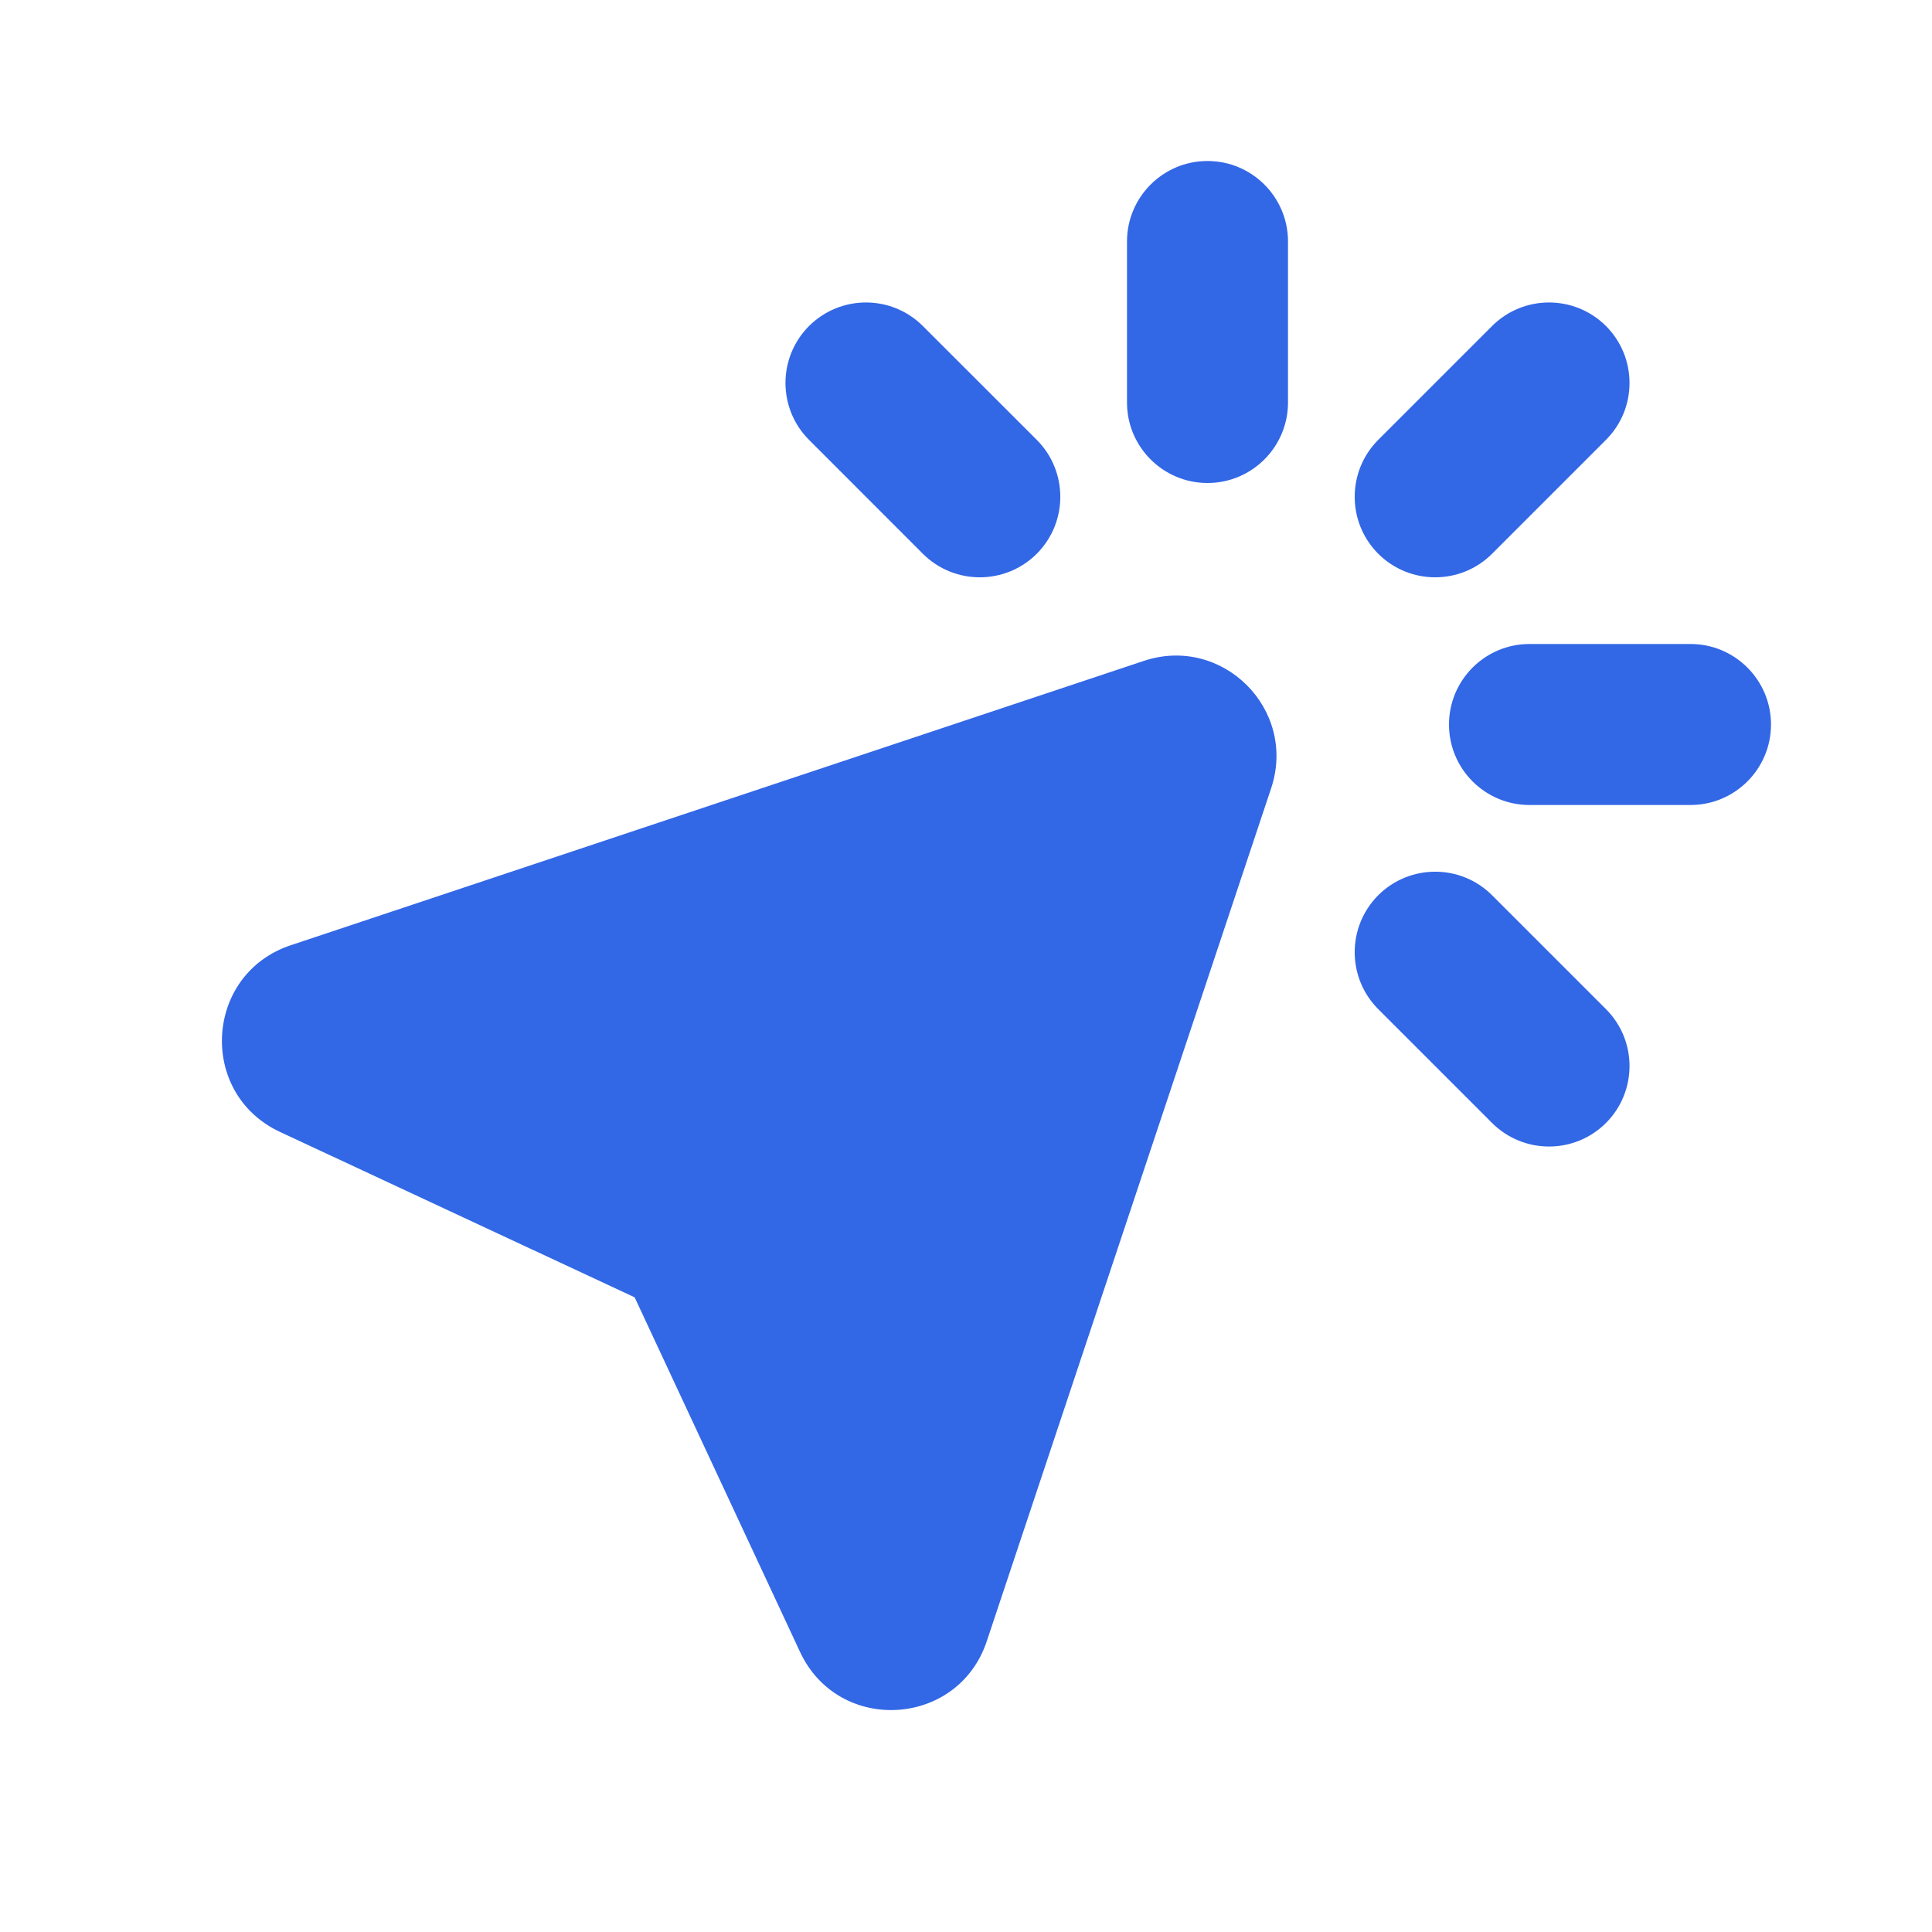 <svg width="24" height="24" viewBox="0 0 24 24" fill="none" xmlns="http://www.w3.org/2000/svg">
<path fill-rule="evenodd" clip-rule="evenodd" d="M14 3C14 2.448 14.448 2 15 2C15.552 2 16 2.448 16 3V5C16 5.552 15.552 6 15 6C14.448 6 14 5.552 14 5V3ZM18.535 4.05C18.926 3.66 19.559 3.66 19.95 4.05C20.34 4.441 20.34 5.074 19.95 5.464L18.535 6.879C18.145 7.269 17.512 7.269 17.121 6.879C16.731 6.488 16.731 5.855 17.121 5.464L18.535 4.05ZM14.209 8.21C15.187 7.884 16.116 8.813 15.791 9.791L12.258 20.388C11.901 21.46 10.417 21.546 9.939 20.522L7.884 16.116L3.478 14.061C2.454 13.583 2.54 12.099 3.612 11.742L14.209 8.21ZM10.05 4.05C9.66 4.441 9.66 5.074 10.05 5.464L11.464 6.879C11.855 7.269 12.488 7.269 12.879 6.879C13.269 6.488 13.269 5.855 12.879 5.464L11.464 4.05C11.074 3.66 10.441 3.66 10.05 4.05ZM22 9C22 8.448 21.552 8 21 8H19C18.448 8 18 8.448 18 9C18 9.552 18.448 10 19 10H21C21.552 10 22 9.552 22 9ZM17.121 12.536C16.731 12.145 16.731 11.512 17.121 11.121C17.512 10.731 18.145 10.731 18.535 11.121L19.95 12.536C20.34 12.926 20.34 13.559 19.95 13.95C19.559 14.34 18.926 14.34 18.535 13.95L17.121 12.536Z" fill="#3267E6"/>
</svg>
